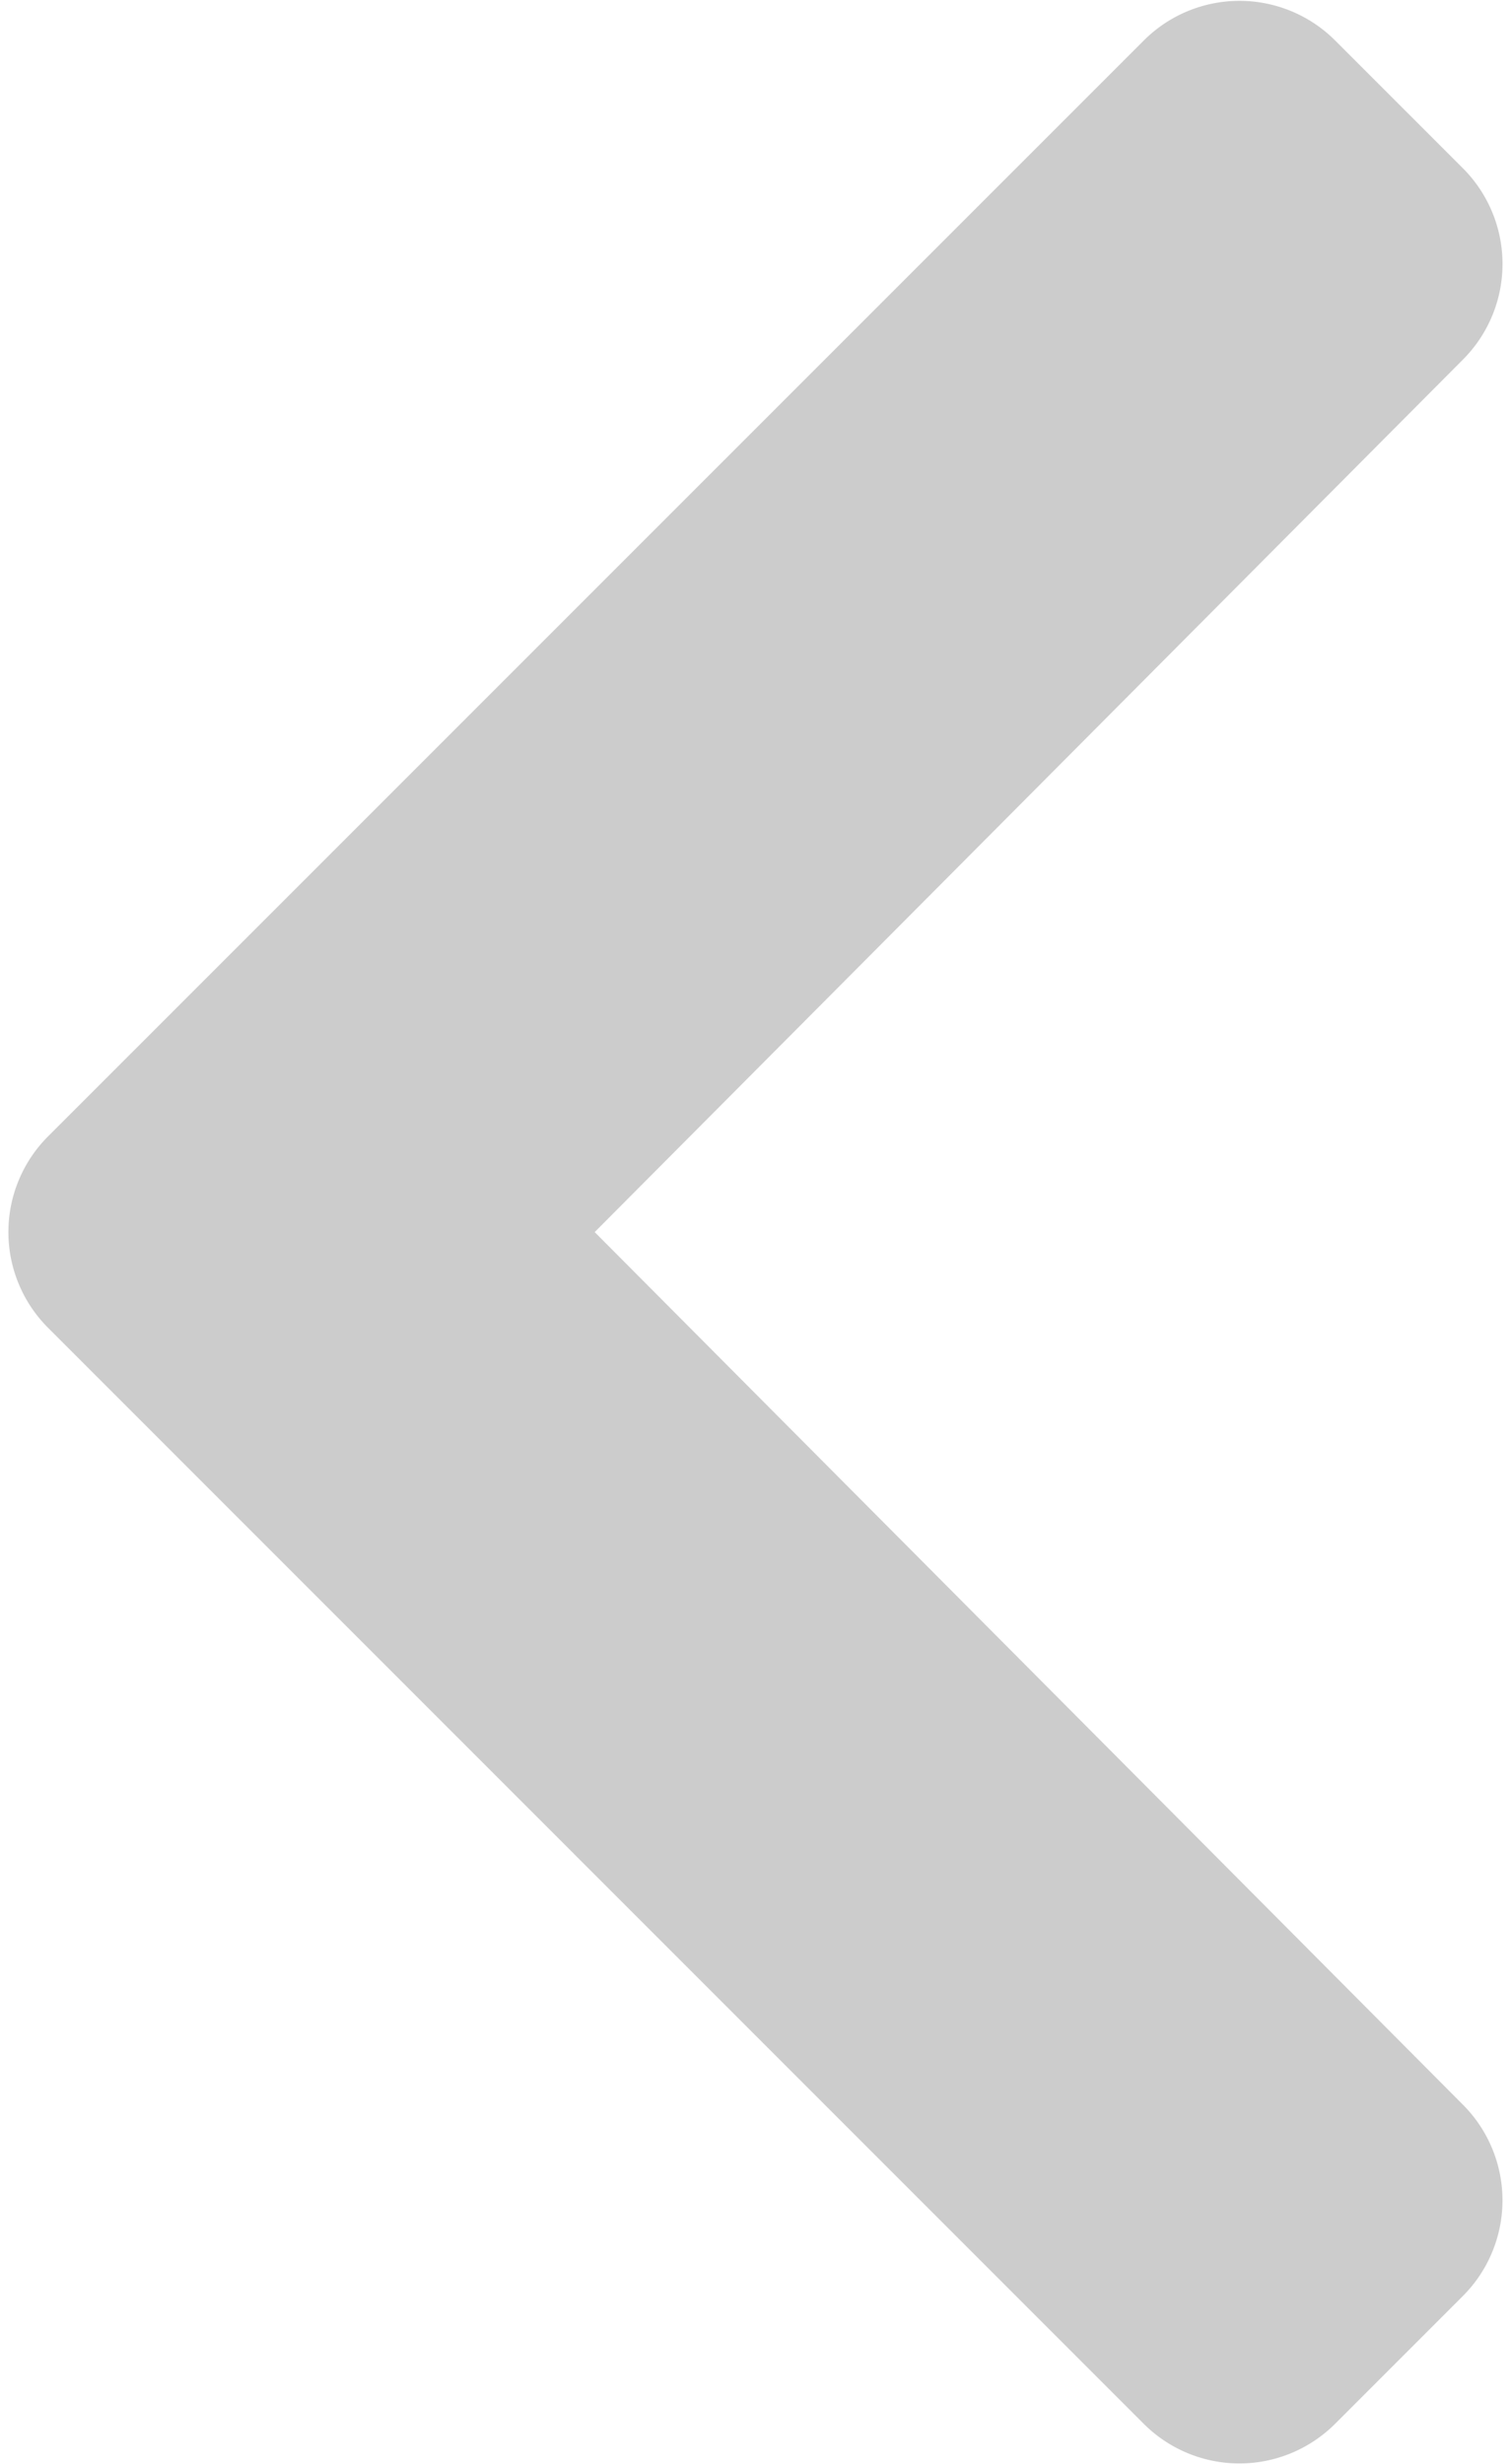 <svg id="Layer_1" data-name="Layer 1" xmlns="http://www.w3.org/2000/svg" viewBox="0 0 268 437"><title>Artboard 1 copy</title><path d="M8.52,201.52,202.87,7.18a24,24,0,0,1,33.94,0l22.67,22.67a24,24,0,0,1,0,33.91l-154,154.73,154,154.75a24,24,0,0,1,0,33.9L236.8,429.82a24,24,0,0,1-33.94,0L8.52,235.46A24,24,0,0,1,8.52,201.52Z" style="fill:#ccc"/></svg>